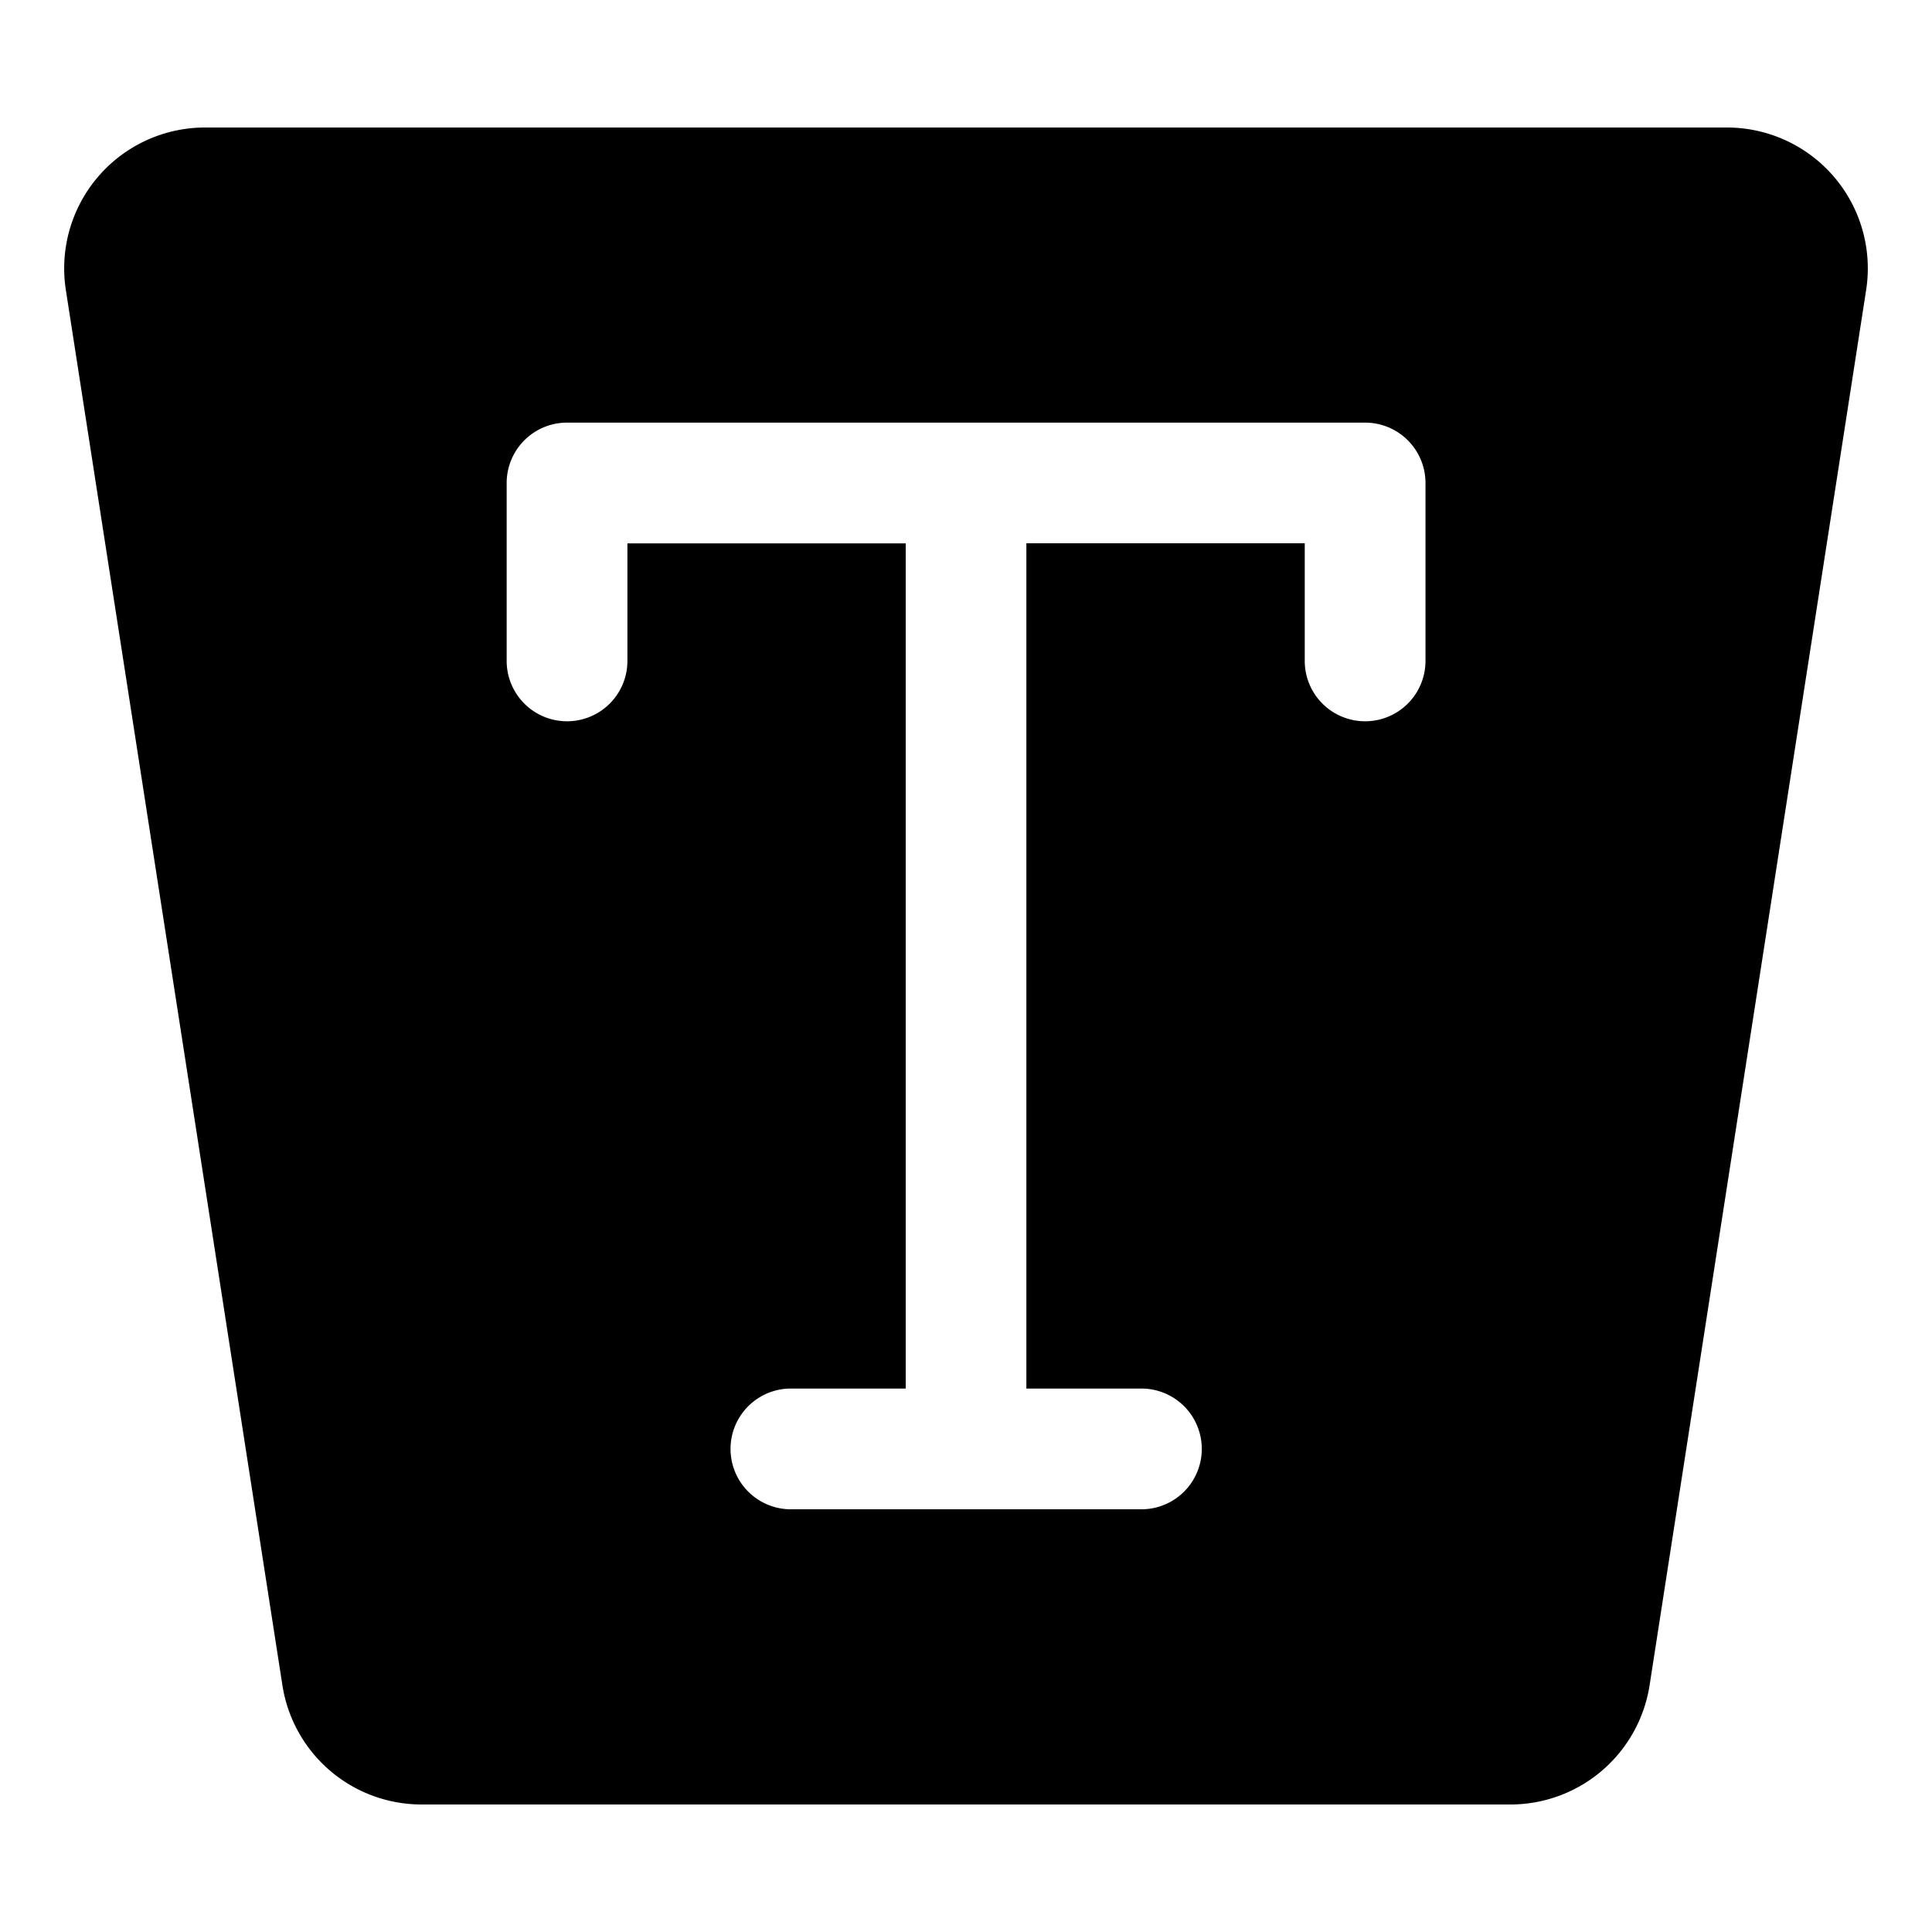<svg xmlns="http://www.w3.org/2000/svg" fill="none" viewBox="0 0 24 24"><path fill="#000000" fill-rule="evenodd" d="M2.548 1.584a1.75 1.75 0 0 0 -1.73 2.018l2.69 17.332a1.75 1.75 0 0 0 1.73 1.482l13.525 0a1.75 1.75 0 0 0 1.729 -1.482l2.69 -17.332a1.75 1.75 0 0 0 -1.73 -2.018H2.548Zm13.66 5.164V8.21a0.75 0.75 0 0 0 1.5 0V6a0.75 0.75 0 0 0 -0.75 -0.75H7.044a0.75 0.75 0 0 0 -0.75 0.75v2.21a0.75 0.75 0 1 0 1.5 0V6.75h3.457l0 10.499H9.825a0.75 0.75 0 0 0 0 1.5h4.354a0.75 0.75 0 1 0 0 -1.5H12.75l0 -10.5h3.457Z" clip-rule="evenodd" stroke-width="1"></path></svg>